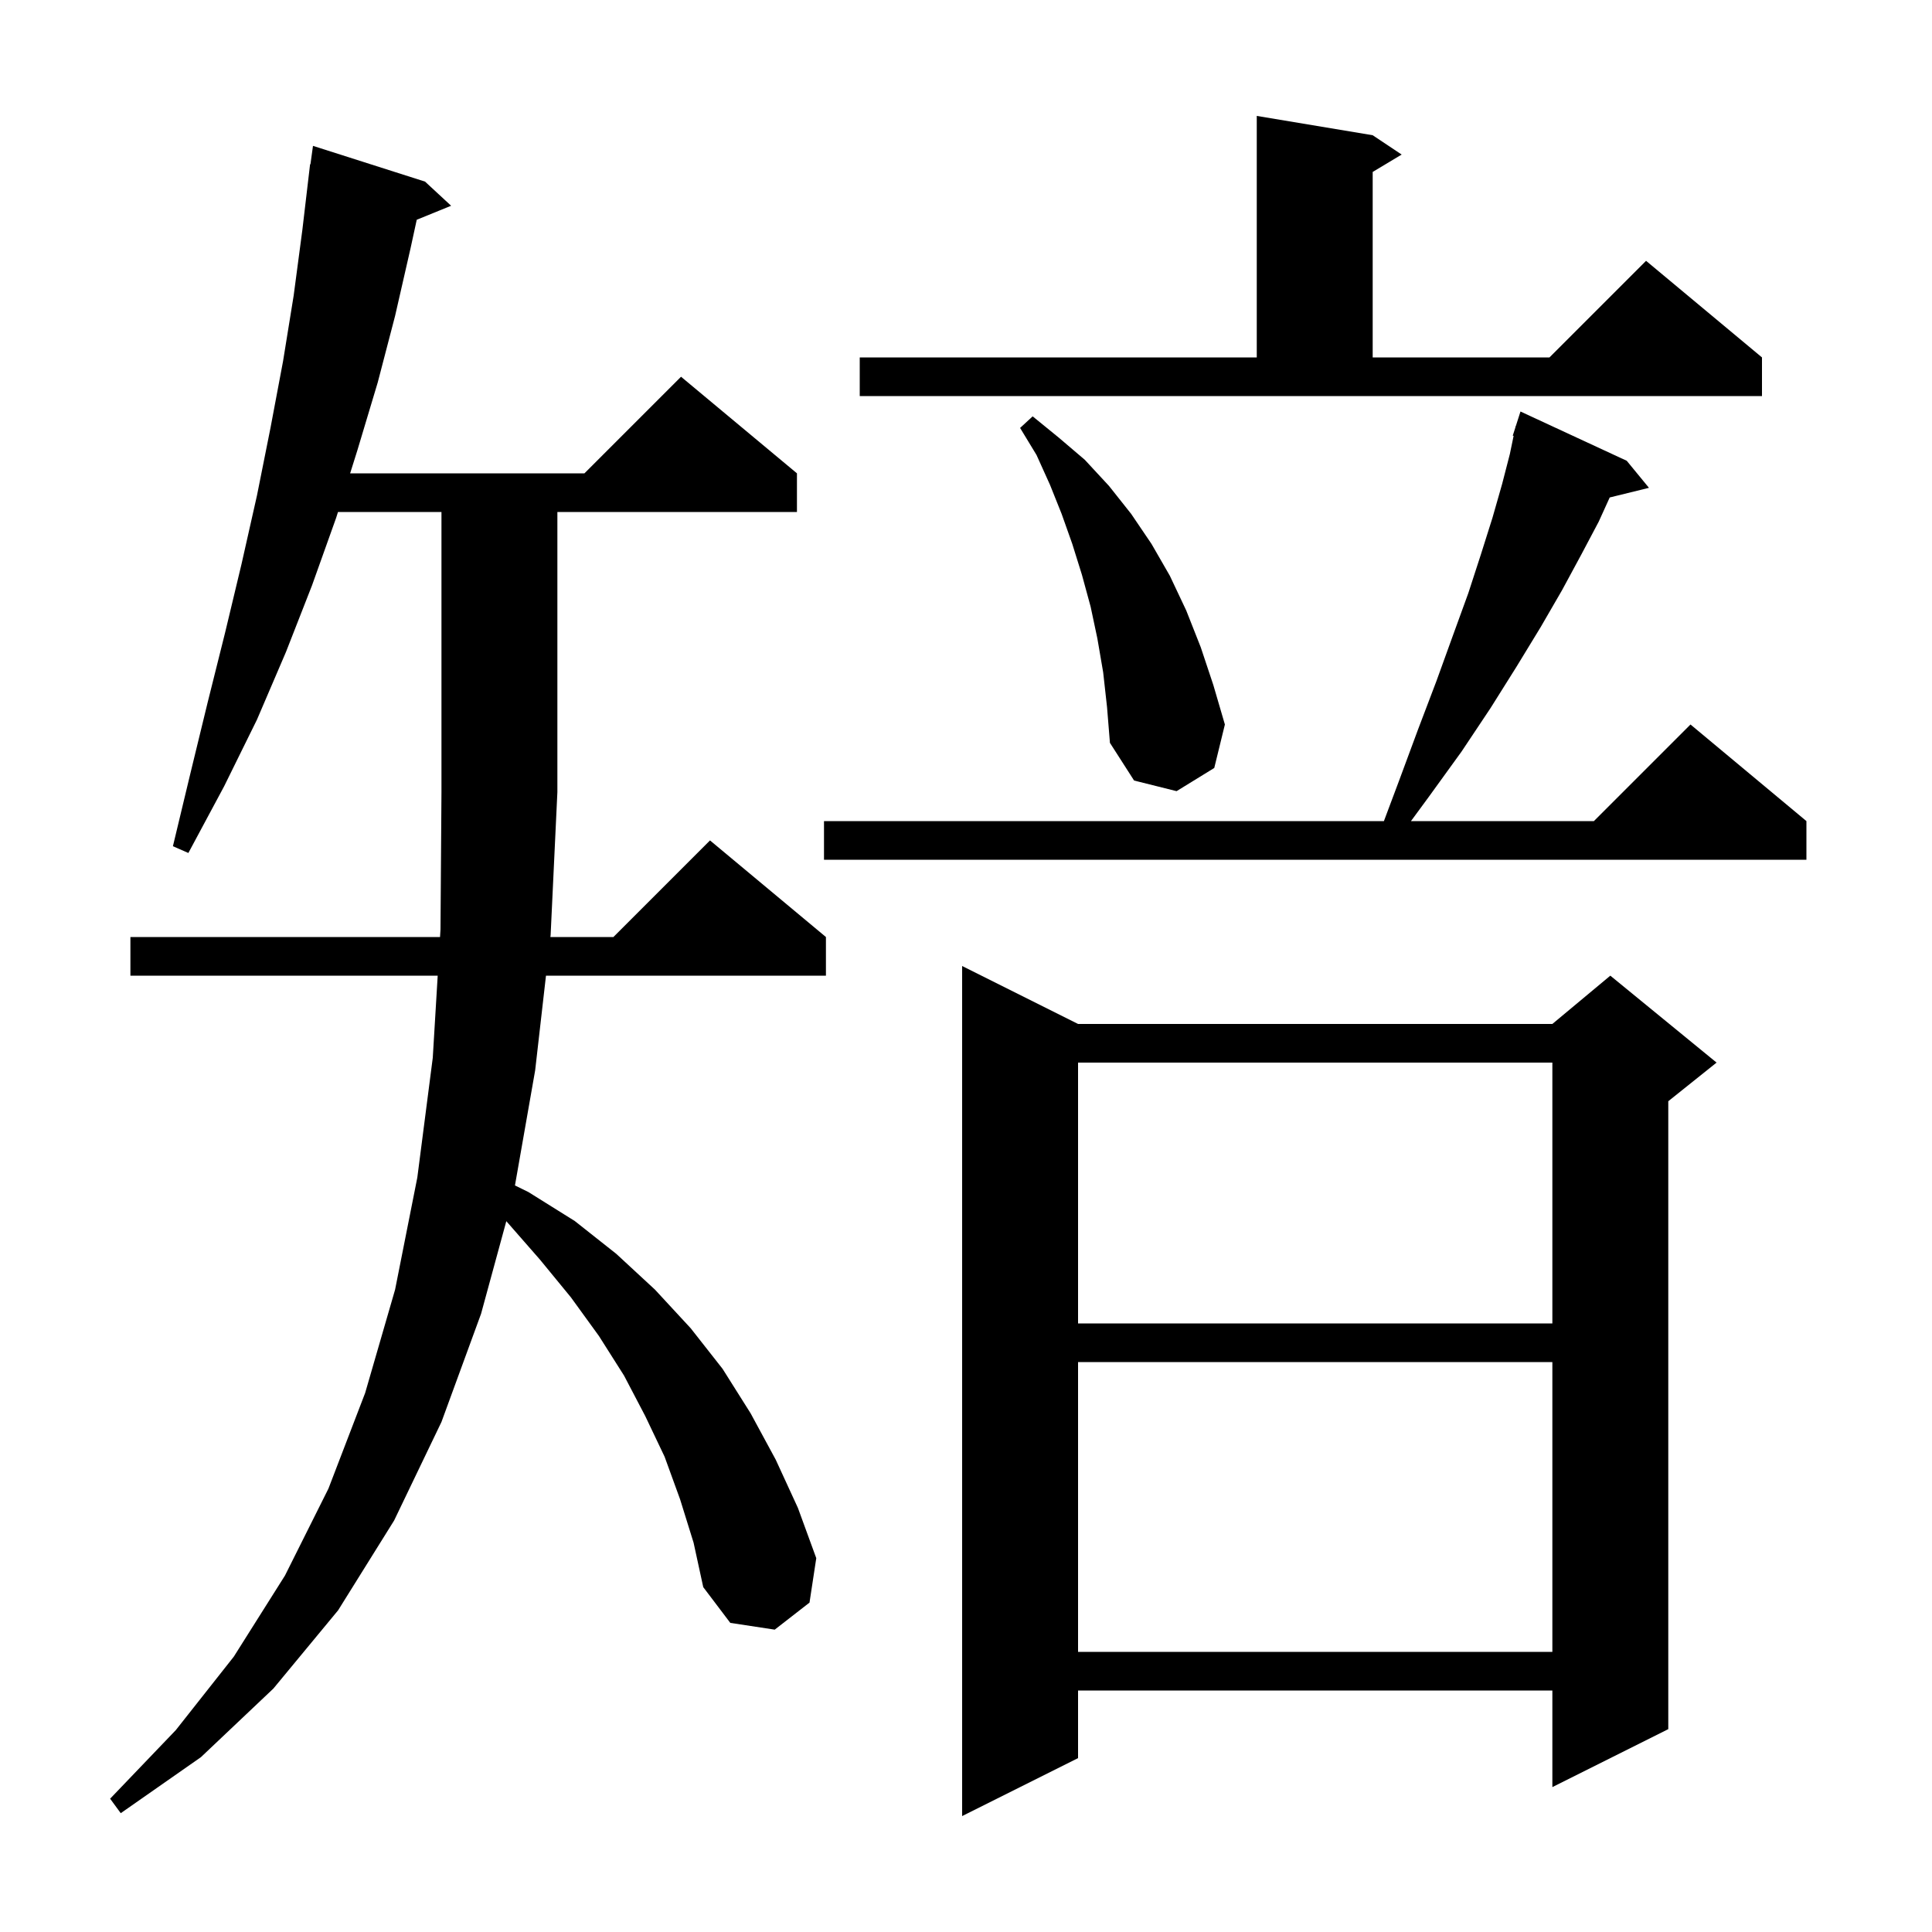 <svg xmlns="http://www.w3.org/2000/svg" xmlns:xlink="http://www.w3.org/1999/xlink" version="1.1" baseProfile="full" viewBox="0 0 200 200" width="200" height="200"><g fill="currentColor"><path d="M 111.6 106.0 L 160.7 106.0 L 166.7 101.0 L 177.7 110.0 L 172.7 114.0 L 172.7 179.0 L 160.7 185.0 L 160.7 175.0 L 111.6 175.0 L 111.6 182.0 L 99.6 188.0 L 99.6 100.0 Z M 70.4 155.2 L 68.8 150.8 L 66.8 146.6 L 64.6 142.4 L 62.0 138.3 L 59.1 134.3 L 55.9 130.4 L 52.414 126.416 L 49.8 136.0 L 45.7 147.2 L 40.8 157.4 L 35.0 166.7 L 28.3 174.8 L 20.8 181.9 L 12.5 187.7 L 11.4 186.2 L 18.2 179.1 L 24.2 171.5 L 29.5 163.1 L 34.0 154.1 L 37.8 144.2 L 40.9 133.5 L 43.2 121.9 L 44.8 109.5 L 45.311 101.0 L 13.5 101.0 L 13.5 97.0 L 45.552 97.0 L 45.6 96.2 L 45.7 82.0 L 45.7 53.0 L 34.989 53.0 L 34.8 53.6 L 32.3 60.6 L 29.6 67.5 L 26.6 74.5 L 23.2 81.4 L 19.5 88.3 L 17.9 87.6 L 19.7 80.1 L 21.5 72.7 L 23.3 65.5 L 25.0 58.4 L 26.6 51.3 L 28.0 44.3 L 29.3 37.4 L 30.4 30.6 L 31.3 23.8 L 32.1 17.0 L 32.137 17.006 L 32.4 15.1 L 44.0 18.8 L 46.7 21.3 L 43.141 22.75 L 42.5 25.7 L 40.9 32.7 L 39.1 39.6 L 37.0 46.6 L 36.246 49.0 L 60.5 49.0 L 70.5 39.0 L 82.5 49.0 L 82.5 53.0 L 57.7 53.0 L 57.7 82.0 L 57.0 96.8 L 56.977 97.0 L 63.5 97.0 L 73.5 87.0 L 85.5 97.0 L 85.5 101.0 L 56.52 101.0 L 55.4 110.8 L 53.308 122.717 L 54.7 123.4 L 59.5 126.4 L 63.8 129.8 L 67.8 133.5 L 71.5 137.5 L 74.8 141.7 L 77.7 146.3 L 80.3 151.1 L 82.6 156.1 L 84.5 161.3 L 83.8 165.9 L 80.2 168.7 L 75.6 168.0 L 72.8 164.3 L 71.8 159.7 Z M 111.6 141.0 L 111.6 171.0 L 160.7 171.0 L 160.7 141.0 Z M 111.6 110.0 L 111.6 137.0 L 160.7 137.0 L 160.7 110.0 Z M 168.4 47.7 L 170.7 50.5 L 166.637 51.498 L 165.5 54.0 L 163.7 57.4 L 161.7 61.1 L 159.5 64.9 L 157.0 69.0 L 154.3 73.3 L 151.3 77.8 L 147.9 82.5 L 146.063 85.0 L 165.0 85.0 L 175.0 75.0 L 187.0 85.0 L 187.0 89.0 L 85.3 89.0 L 85.3 85.0 L 143.262 85.0 L 144.8 80.9 L 146.8 75.5 L 148.7 70.5 L 150.4 65.8 L 152.0 61.4 L 153.3 57.4 L 154.5 53.6 L 155.5 50.1 L 156.3 47.0 L 156.689 45.12 L 156.6 45.1 L 156.863 44.277 L 156.9 44.1 L 156.918 44.106 L 157.4 42.6 Z M 114.2 69.6 L 113.6 66.1 L 112.9 62.8 L 112.0 59.5 L 111.0 56.3 L 109.9 53.2 L 108.7 50.2 L 107.3 47.1 L 105.6 44.3 L 106.9 43.1 L 109.6 45.3 L 112.3 47.6 L 114.8 50.3 L 117.1 53.2 L 119.2 56.3 L 121.1 59.6 L 122.8 63.2 L 124.3 67.0 L 125.6 70.9 L 126.8 75.0 L 125.7 79.5 L 121.8 81.9 L 117.4 80.8 L 114.9 76.9 L 114.6 73.2 Z M 89.0 37.0 L 130.1 37.0 L 130.1 12.0 L 142.1 14.0 L 145.1 16.0 L 142.1 17.8 L 142.1 37.0 L 160.4 37.0 L 170.4 27.0 L 182.4 37.0 L 182.4 41.0 L 89.0 41.0 Z "/></g></svg>
